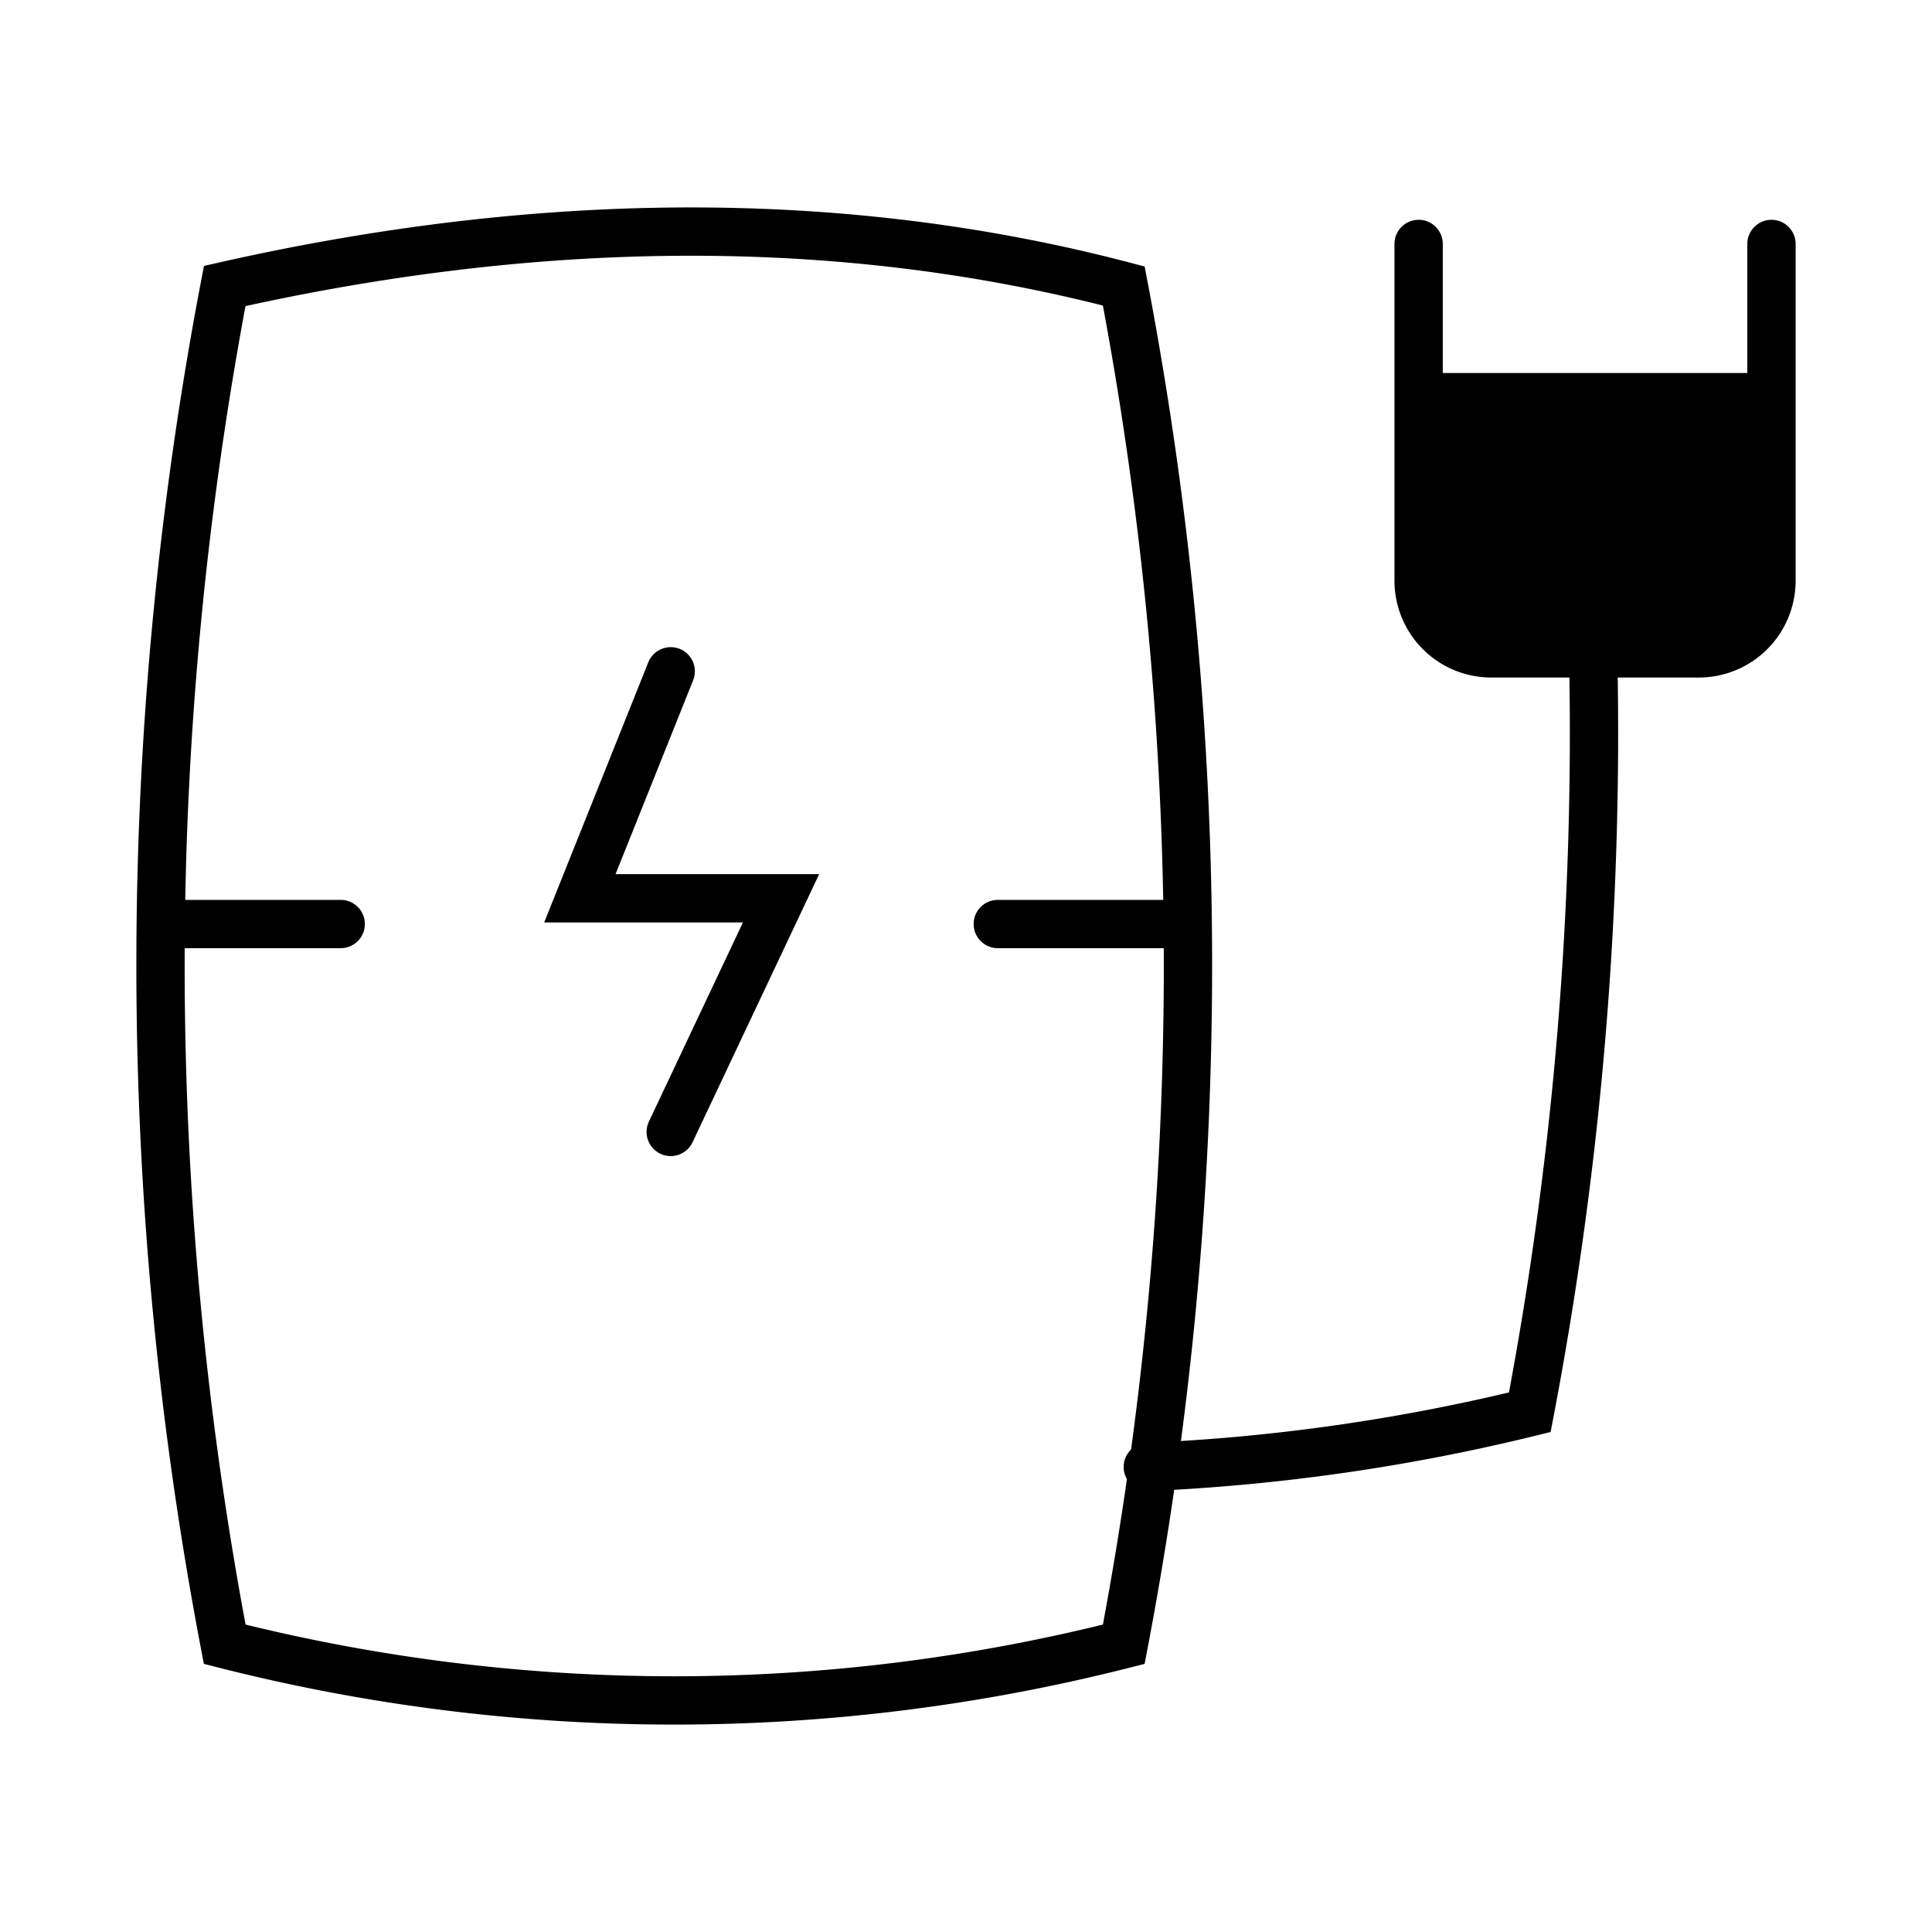 <svg xmlns="http://www.w3.org/2000/svg" width="80" height="80" viewBox="0 0 80 80">
  <g id="Group_381" data-name="Group 381" transform="translate(12973 5166)">
    <g id="Group_377" data-name="Group 377" transform="translate(-13226.541 -5557.055)">
      <g id="Group_350" data-name="Group 350">
        <path id="Path_281" data-name="Path 281" d="M300.074,459.14a75.626,75.626,0,0,1-37.228,0,150.049,150.049,0,0,1,0-56.243c12.409-2.8,25.019-3.2,37.228,0A150.091,150.091,0,0,1,300.074,459.14Z" fill="none" stroke="#000" stroke-linecap="round" stroke-miterlimit="10" stroke-width="2"/>
        <path id="Path_282" data-name="Path 282" d="M319.513,418.308a150.142,150.142,0,0,1-2.626,31.225,81.142,81.142,0,0,1-15.818,2.265" fill="none" stroke="#000" stroke-linecap="round" stroke-miterlimit="10" stroke-width="2"/>
        <path id="Path_283" data-name="Path 283" d="M326.894,401.156V415.1a3.01,3.01,0,0,1-3.009,3.01h-8.592a3.011,3.011,0,0,1-3.01-3.01V401.156" fill="none" stroke="#000" stroke-linecap="round" stroke-miterlimit="10" stroke-width="2"/>
        <line id="Line_170" data-name="Line 170" x2="7.429" transform="translate(260.22 429.317)" fill="none" stroke="#000" stroke-linecap="round" stroke-miterlimit="10" stroke-width="2"/>
        <line id="Line_171" data-name="Line 171" x2="7.606" transform="translate(294.857 429.317)" fill="none" stroke="#000" stroke-linecap="round" stroke-miterlimit="10" stroke-width="2"/>
        <line id="Line_172" data-name="Line 172" x2="14.152" transform="translate(312.542 407.501)" fill="none" stroke="#000" stroke-linecap="round" stroke-miterlimit="10" stroke-width="2"/>
        <path id="Path_284" data-name="Path 284" d="M281.314,418.852l-3.762,9.4h8.33l-4.568,9.674" fill="none" stroke="#000" stroke-linecap="round" stroke-miterlimit="10" stroke-width="2"/>
      </g>
      <rect id="Rectangle_268" data-name="Rectangle 268" width="14.152" height="10.608" rx="1.611" transform="translate(312.542 407.501)"/>
    </g>
    <rect id="Rectangle_285" data-name="Rectangle 285" width="80" height="80" transform="translate(-12973 -5166)" fill="none"/>
  </g>
</svg>
